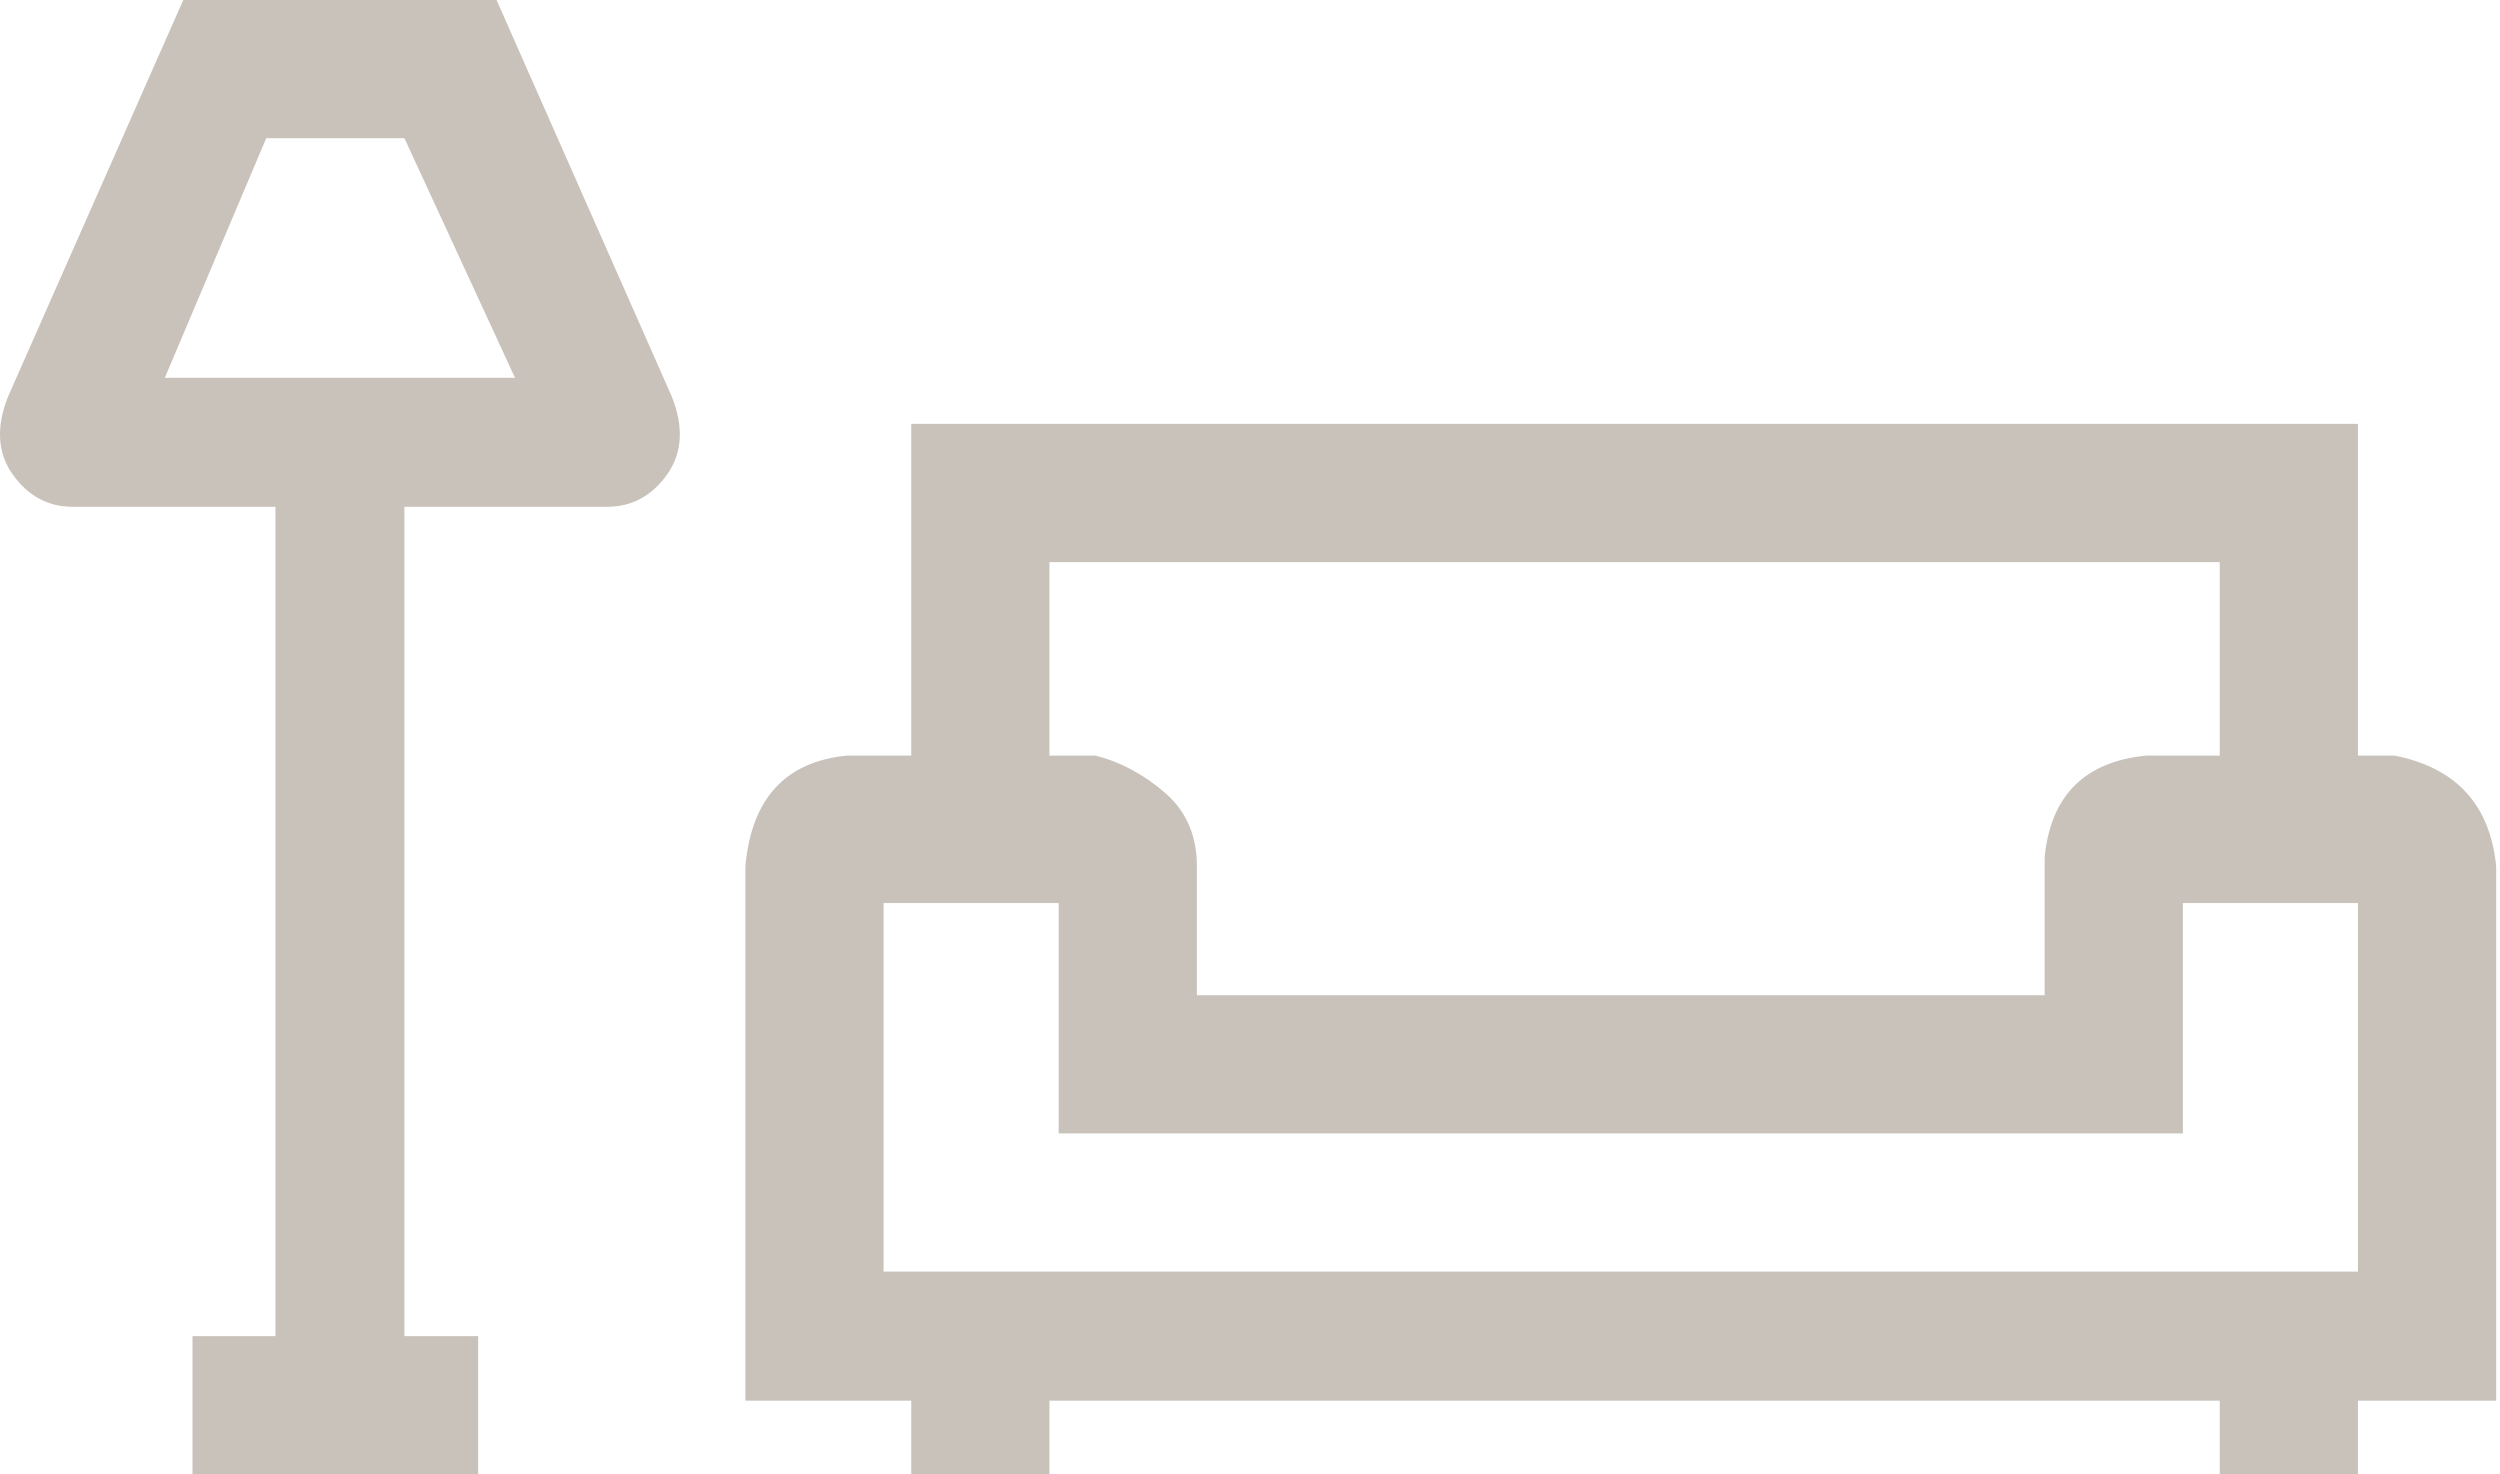 <svg class="svg-icon-contents" version="1.1" xmlns="http://www.w3.org/2000/svg" xmlns:xlink="http://www.w3.org/1999/xlink" width="78" height="46" viewBox="0 0 78 46">
    <path style="fill: #C9C2BB" d="M20.956,12.363 C21.339,13.321 21.291,14.135 20.812,14.806 C20.333,15.477 19.71,15.812 18.943,15.812 L12.618,15.812 L12.618,41.688 L14.918,41.688 L14.918,46 L6.006,46 L6.006,41.688 L8.593,41.688 L8.593,15.812 L2.268,15.812 C1.501,15.812 0.878,15.477 0.399,14.806 C-0.08,14.135 -0.128,13.321 0.256,12.363 L5.718,1.42108547e-14 L15.493,1.42108547e-14 L20.956,12.363 Z M5.143,11.787 L16.068,11.787 L12.618,4.312 L8.306,4.312 L5.143,11.787 Z M77.881,27.025 L77.881,43.7 L73.568,43.7 L73.568,46 L69.256,46 L69.256,43.7 L32.743,43.7 L32.743,46 L28.431,46 L28.431,43.7 L23.256,43.7 L23.256,27.025 C23.447,24.917 24.501,23.767 26.418,23.575 L28.431,23.575 L28.431,13.225 L73.568,13.225 L73.568,23.575 L74.718,23.575 C76.635,23.958 77.689,25.108 77.881,27.025 Z M32.743,17.538 L32.743,23.575 L34.181,23.575 C34.947,23.767 35.666,24.15 36.337,24.725 C37.008,25.3 37.343,26.067 37.343,27.025 L37.343,31.05 L63.793,31.05 L63.793,26.738 C63.985,24.821 65.039,23.767 66.956,23.575 L69.256,23.575 L69.256,17.538 L32.743,17.538 Z M73.568,39.675 L73.568,28.175 L68.106,28.175 L68.106,35.362 L33.031,35.362 L33.031,28.175 L27.568,28.175 L27.568,39.675 L73.568,39.675 Z"></path>
</svg>